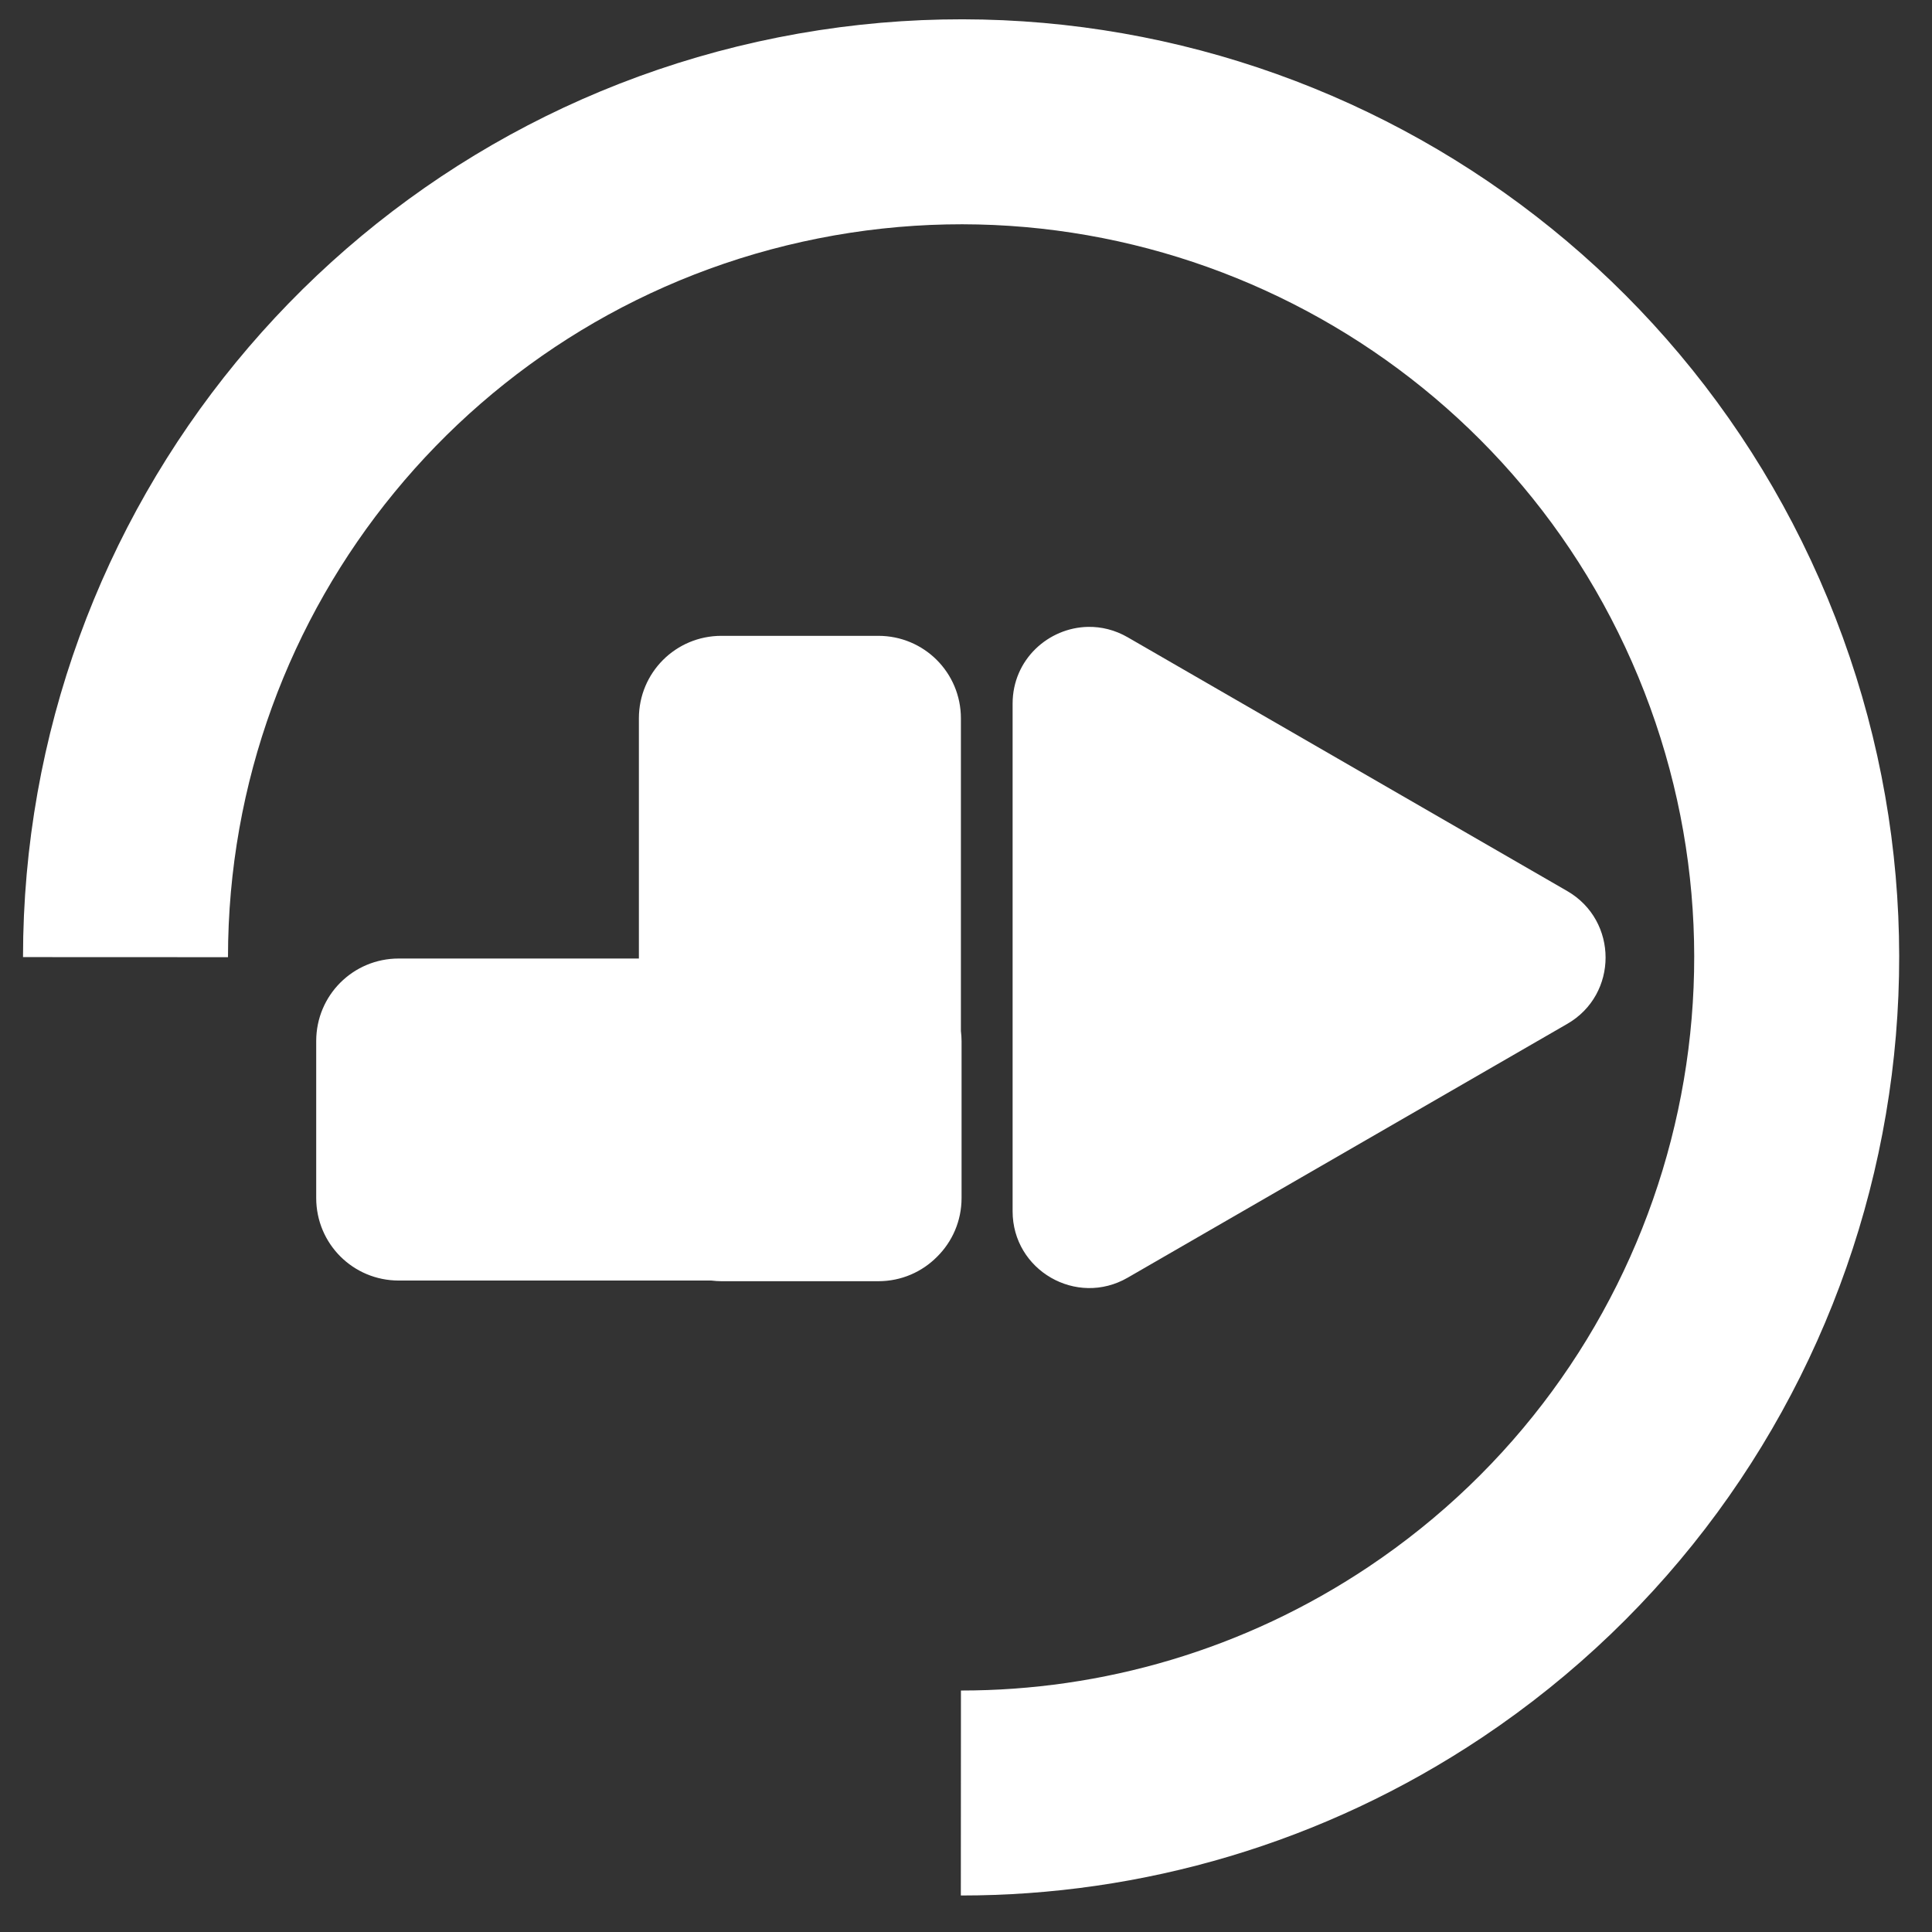 <?xml version="1.0" encoding="UTF-8" standalone="no"?>
<!-- Created with Inkscape (http://www.inkscape.org/) -->

<svg
   width="3000mm"
   height="3000mm"
   viewBox="0 0 3000 3000"
   version="1.1"
   id="svg1"
   inkscape:version="1.4.2 (f4327f4, 2025-05-13)"
   sodipodi:docname="lbcn_eu_NxtGen_Circle_Favicon.svg"
   inkscape:export-filename="PNG\LBCN_eu_NxtGen_Circle_White.png"
   inkscape:export-xdpi="25.4"
   inkscape:export-ydpi="25.4"
   xmlns:inkscape="http://www.inkscape.org/namespaces/inkscape"
   xmlns:sodipodi="http://sodipodi.sourceforge.net/DTD/sodipodi-0.dtd"
   xmlns:xlink="http://www.w3.org/1999/xlink"
   xmlns="http://www.w3.org/2000/svg"
   xmlns:svg="http://www.w3.org/2000/svg">
  <rect x="0" y="0" width="3000" height="3000" fill="#333333" stroke="none"/>
  <sodipodi:namedview
     id="namedview1"
     pagecolor="#ffffff"
     bordercolor="#999999"
     borderopacity="1"
     inkscape:showpageshadow="0"
     inkscape:pageopacity="0"
     inkscape:pagecheckerboard="0"
     inkscape:deskcolor="#d1d1d1"
     inkscape:document-units="mm"
     inkscape:zoom="0.04615732"
     inkscape:cx="5600.4118"
     inkscape:cy="6098.7076"
     inkscape:window-width="1920"
     inkscape:window-height="1094"
     inkscape:window-x="-11"
     inkscape:window-y="-11"
     inkscape:window-maximized="1"
     inkscape:current-layer="layer1" />
  <defs
     id="defs1">
    <linearGradient
       inkscape:collect="always"
       xlink:href="#linearGradient36"
       id="linearGradient48"
       gradientUnits="userSpaceOnUse"
       x1="1601.774"
       y1="889.926"
       x2="2076.754"
       y2="889.926" />
    <linearGradient
       id="linearGradient36"
       inkscape:collect="always">
      <stop
         style="stop-color:#5f09d7;stop-opacity:1;"
         offset="0"
         id="stop36" />
      <stop
         style="stop-color:#7b43fa;stop-opacity:1;"
         offset="1"
         id="stop37" />
    </linearGradient>
    <linearGradient
       inkscape:collect="always"
       xlink:href="#linearGradient34"
       id="linearGradient49"
       gradientUnits="userSpaceOnUse"
       x1="1493.765"
       y1="889.913"
       x2="2184.845"
       y2="889.913" />
    <linearGradient
       id="linearGradient34"
       inkscape:collect="always">
      <stop
         style="stop-color:#5f0ad7;stop-opacity:1;"
         offset="0"
         id="stop34" />
      <stop
         style="stop-color:#7b43f9;stop-opacity:1;"
         offset="1"
         id="stop35" />
    </linearGradient>
  </defs>
  <g
     inkscape:label="Layer 1"
     inkscape:groupmode="layer"
     id="layer1">
    <g
       id="g7"
       transform="matrix(1.609,0,0,1.609,11950.738,-44790.441)"
       inkscape:label="Logo_Black"
       style="display:none">
      <g
         id="g6"
         inkscape:label="Circle"
         transform="matrix(6.876,0,0,6.876,-8970.464,26945.011)"
         inkscape:export-filename="LBCN_Logo.png"
         inkscape:export-xdpi="96"
         inkscape:export-ydpi="96">
        <path
           id="path5"
           style="display:inline;fill:#000000;fill-opacity:1;stroke:none;stroke-width:0;stroke-dasharray:none;stroke-opacity:1"
           class="st1"
           d="m 1886.126,768.142 c -14.569,0.253 -27.811,11.969 -27.811,28.278 v 187.012 c 0,21.744 23.542,35.328 42.381,24.456 l 161.949,-93.506 c 18.812,-10.844 18.812,-38.011 0,-48.911 l -161.949,-93.506 c -4.71,-2.718 -9.714,-3.906 -14.57,-3.822 z m -135.077,3.301 c -16.846,0 -30.407,13.563 -30.407,30.409 v 88.462 h -88.462 c -16.846,0 -30.407,13.561 -30.407,30.407 v 57.81 c 0,16.846 13.561,30.409 30.407,30.409 h 115.175 c 1.213,0.146 2.44,0.243 3.693,0.243 h 57.812 c 8.485,0 16.132,-3.447 21.637,-9.015 5.568,-5.505 9.013,-13.152 9.013,-21.637 v -57.81 c 0,-1.253 -0.097,-2.481 -0.243,-3.693 v -115.175 c 0,-16.846 -13.561,-30.409 -30.407,-30.409 z"
           transform="matrix(0.381,0,0,0.381,-341.486,-74.889)"
           inkscape:label="Play" />
        <path
           id="path6"
           style="display:inline;fill:none;fill-opacity:1;fill-rule:evenodd;stroke:#000000;stroke-width:75.509;stroke-dasharray:none;stroke-opacity:1"
           d="m 1531.52,889.806 c 0.06,-146.799 103.766,-273.14 247.754,-301.78 144.024,-28.649 288.228,48.431 344.423,184.098 56.195,135.667 8.73,292.138 -113.367,373.72 -52.191,34.872 -111.805,51.911 -171.069,51.88"
           transform="matrix(0.381,0,0,0.381,-341.486,-74.889)"
           inkscape:label="Curve" />
      </g>
    </g>
    <g
       id="g243"
       transform="matrix(1.609,0,0,1.609,11950.738,-44790.441)"
       inkscape:label="Logo_White"
       style="display:inline">
      <g
         id="g242"
         inkscape:label="Circle"
         transform="matrix(6.876,0,0,6.876,-8970.464,26945.011)"
         inkscape:export-filename="LBCN_Logo.png"
         inkscape:export-xdpi="96"
         inkscape:export-ydpi="96">
        <path
           id="path239"
           style="display:inline;fill:#ffffff;fill-opacity:1;stroke:none;stroke-width:0;stroke-dasharray:none;stroke-opacity:1"
           class="st1"
           d="m 1886.126,768.142 c -14.569,0.253 -27.811,11.969 -27.811,28.278 v 187.012 c 0,21.744 23.542,35.328 42.381,24.456 l 161.949,-93.506 c 18.812,-10.844 18.812,-38.011 0,-48.911 l -161.949,-93.506 c -4.71,-2.718 -9.714,-3.906 -14.57,-3.822 z m -135.077,3.301 c -16.846,0 -30.407,13.563 -30.407,30.409 v 88.462 h -88.462 c -16.846,0 -30.407,13.561 -30.407,30.407 v 57.81 c 0,16.846 13.561,30.409 30.407,30.409 h 115.175 c 1.213,0.146 2.44,0.243 3.693,0.243 h 57.812 c 8.485,0 16.132,-3.447 21.637,-9.015 5.568,-5.505 9.013,-13.152 9.013,-21.637 v -57.81 c 0,-1.253 -0.097,-2.481 -0.243,-3.693 v -115.175 c 0,-16.846 -13.561,-30.409 -30.407,-30.409 z"
           transform="matrix(0.381,0,0,0.381,-341.486,-74.889)"
           inkscape:label="Play" />
        <path
           id="path240"
           style="display:inline;fill:none;fill-opacity:1;fill-rule:evenodd;stroke:#ffffff;stroke-width:75.509;stroke-dasharray:none;stroke-opacity:1"
           d="m 1531.52,889.806 c 0.06,-146.799 103.766,-273.14 247.754,-301.78 144.024,-28.649 288.228,48.431 344.423,184.098 56.195,135.667 8.73,292.138 -113.367,373.72 -52.191,34.872 -111.805,51.911 -171.069,51.88"
           transform="matrix(0.381,0,0,0.381,-341.486,-74.889)"
           inkscape:label="Curve" />
      </g>
    </g>
    <g
       id="g1"
       inkscape:label="Logo_Purple"
       transform="matrix(14.075,0,0,14.075,11024.242,-2224.123)"
       style="display:none">
      <g
         id="g43"
         inkscape:label="Circle"
         transform="matrix(0.786,0,0,0.786,-959.805,56.569)"
         inkscape:export-filename="LBCN_Logo.png"
         inkscape:export-xdpi="96"
         inkscape:export-ydpi="96">
        <path
           id="path40"
           style="display:inline;fill:url(#linearGradient48);fill-opacity:1;stroke:none;stroke-width:0;stroke-dasharray:none;stroke-opacity:1"
           class="st1"
           d="m 1886.126,768.142 c -14.569,0.253 -27.811,11.969 -27.811,28.278 v 187.012 c 0,21.744 23.542,35.328 42.381,24.456 l 161.949,-93.506 c 18.812,-10.844 18.812,-38.011 0,-48.911 l -161.949,-93.506 c -4.71,-2.718 -9.714,-3.906 -14.57,-3.822 z m -135.077,3.301 c -16.846,0 -30.407,13.563 -30.407,30.409 v 88.462 h -88.462 c -16.846,0 -30.407,13.561 -30.407,30.407 v 57.81 c 0,16.846 13.561,30.409 30.407,30.409 h 115.175 c 1.213,0.146 2.44,0.243 3.693,0.243 h 57.812 c 8.485,0 16.132,-3.447 21.637,-9.015 5.568,-5.505 9.013,-13.152 9.013,-21.637 v -57.81 c 0,-1.253 -0.097,-2.481 -0.243,-3.693 v -115.175 c 0,-16.846 -13.561,-30.409 -30.407,-30.409 z"
           transform="matrix(0.381,0,0,0.381,-341.486,-74.889)"
           inkscape:label="Play" />
        <path
           id="path41"
           style="display:inline;fill:none;fill-opacity:1;fill-rule:evenodd;stroke:url(#linearGradient49);stroke-width:75.509;stroke-dasharray:none;stroke-opacity:1"
           d="m 1531.52,889.806 c 0.06,-146.799 103.766,-273.14 247.754,-301.78 144.024,-28.649 288.228,48.431 344.423,184.098 56.195,135.667 8.73,292.138 -113.367,373.72 -52.191,34.872 -111.805,51.911 -171.069,51.88"
           transform="matrix(0.381,0,0,0.381,-341.486,-74.889)"
           inkscape:label="Curve" />
      </g>
    </g>
  </g>
</svg>
